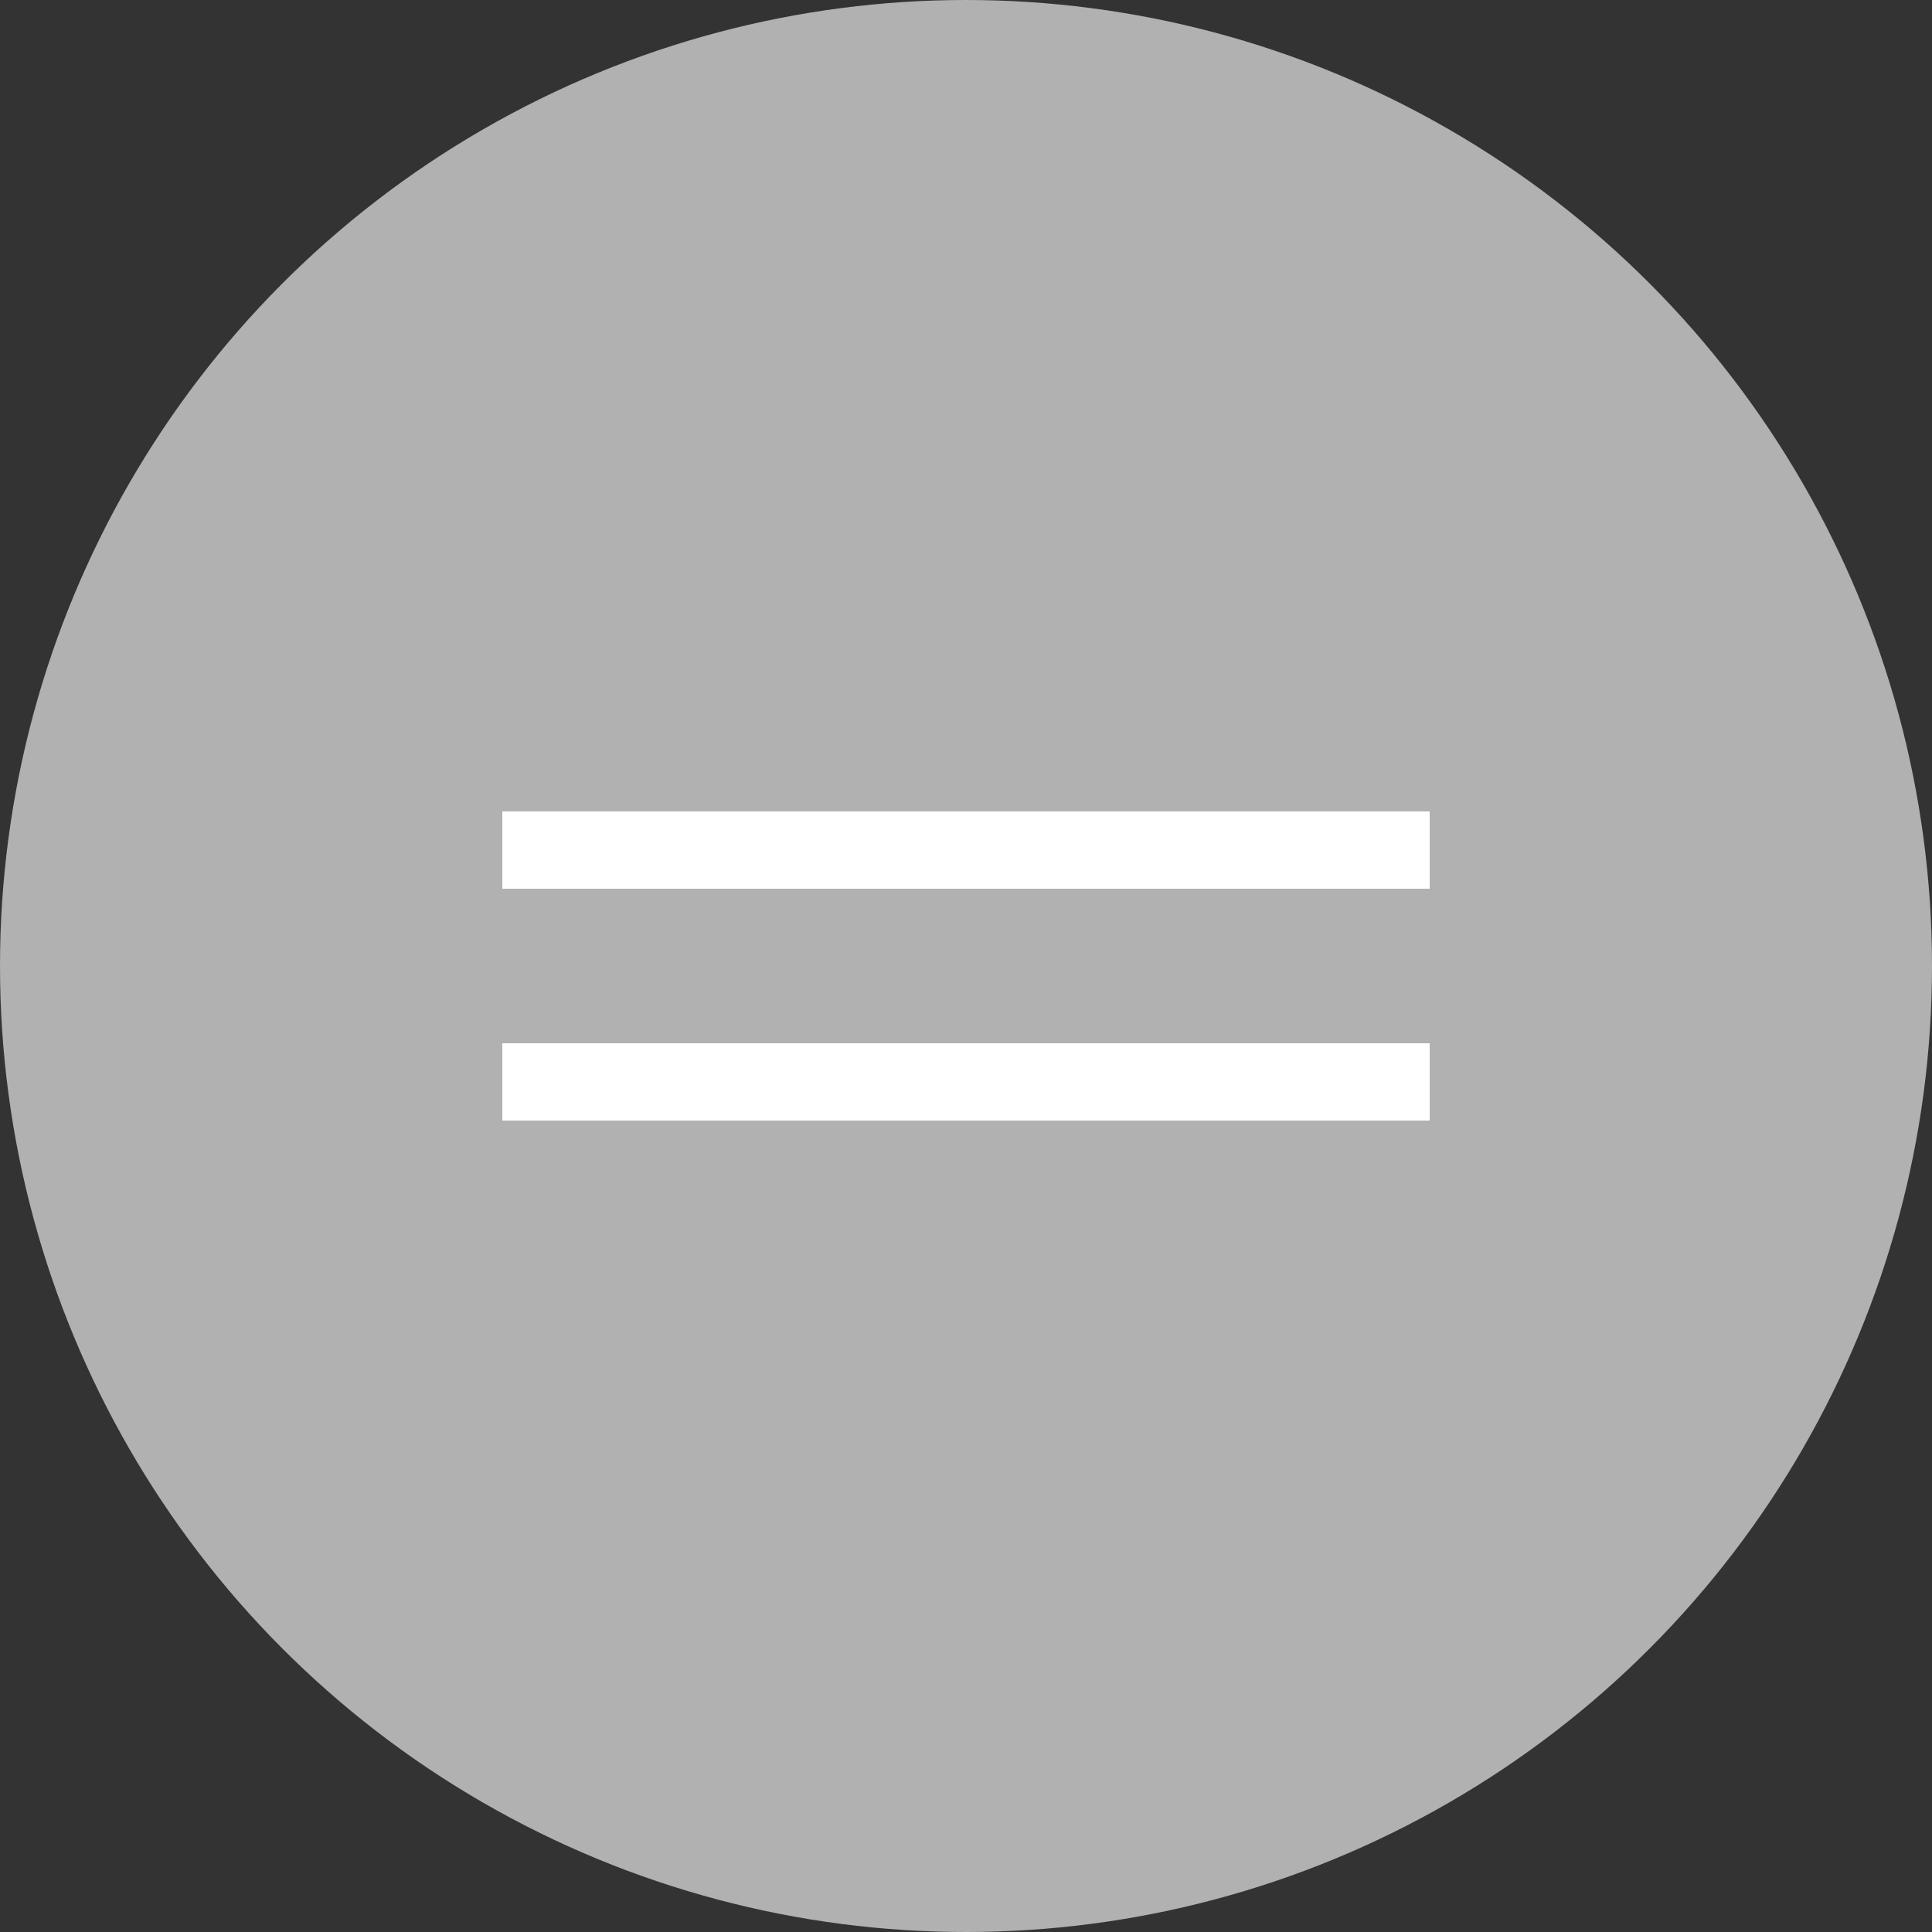 <?xml version="1.0" encoding="UTF-8"?> <svg xmlns="http://www.w3.org/2000/svg" width="50" height="50" viewBox="0 0 50 50" fill="none"><rect x="0" y="0" width="50" height="50" fill="#333333" stroke="none"/><circle cx="25" cy="25" r="25" fill="#B1B1B1"></circle><line x1="13" y1="22" x2="37" y2="22" stroke="white" stroke-width="2"></line><line x1="13" y1="28" x2="37" y2="28" stroke="white" stroke-width="2"></line></svg> 